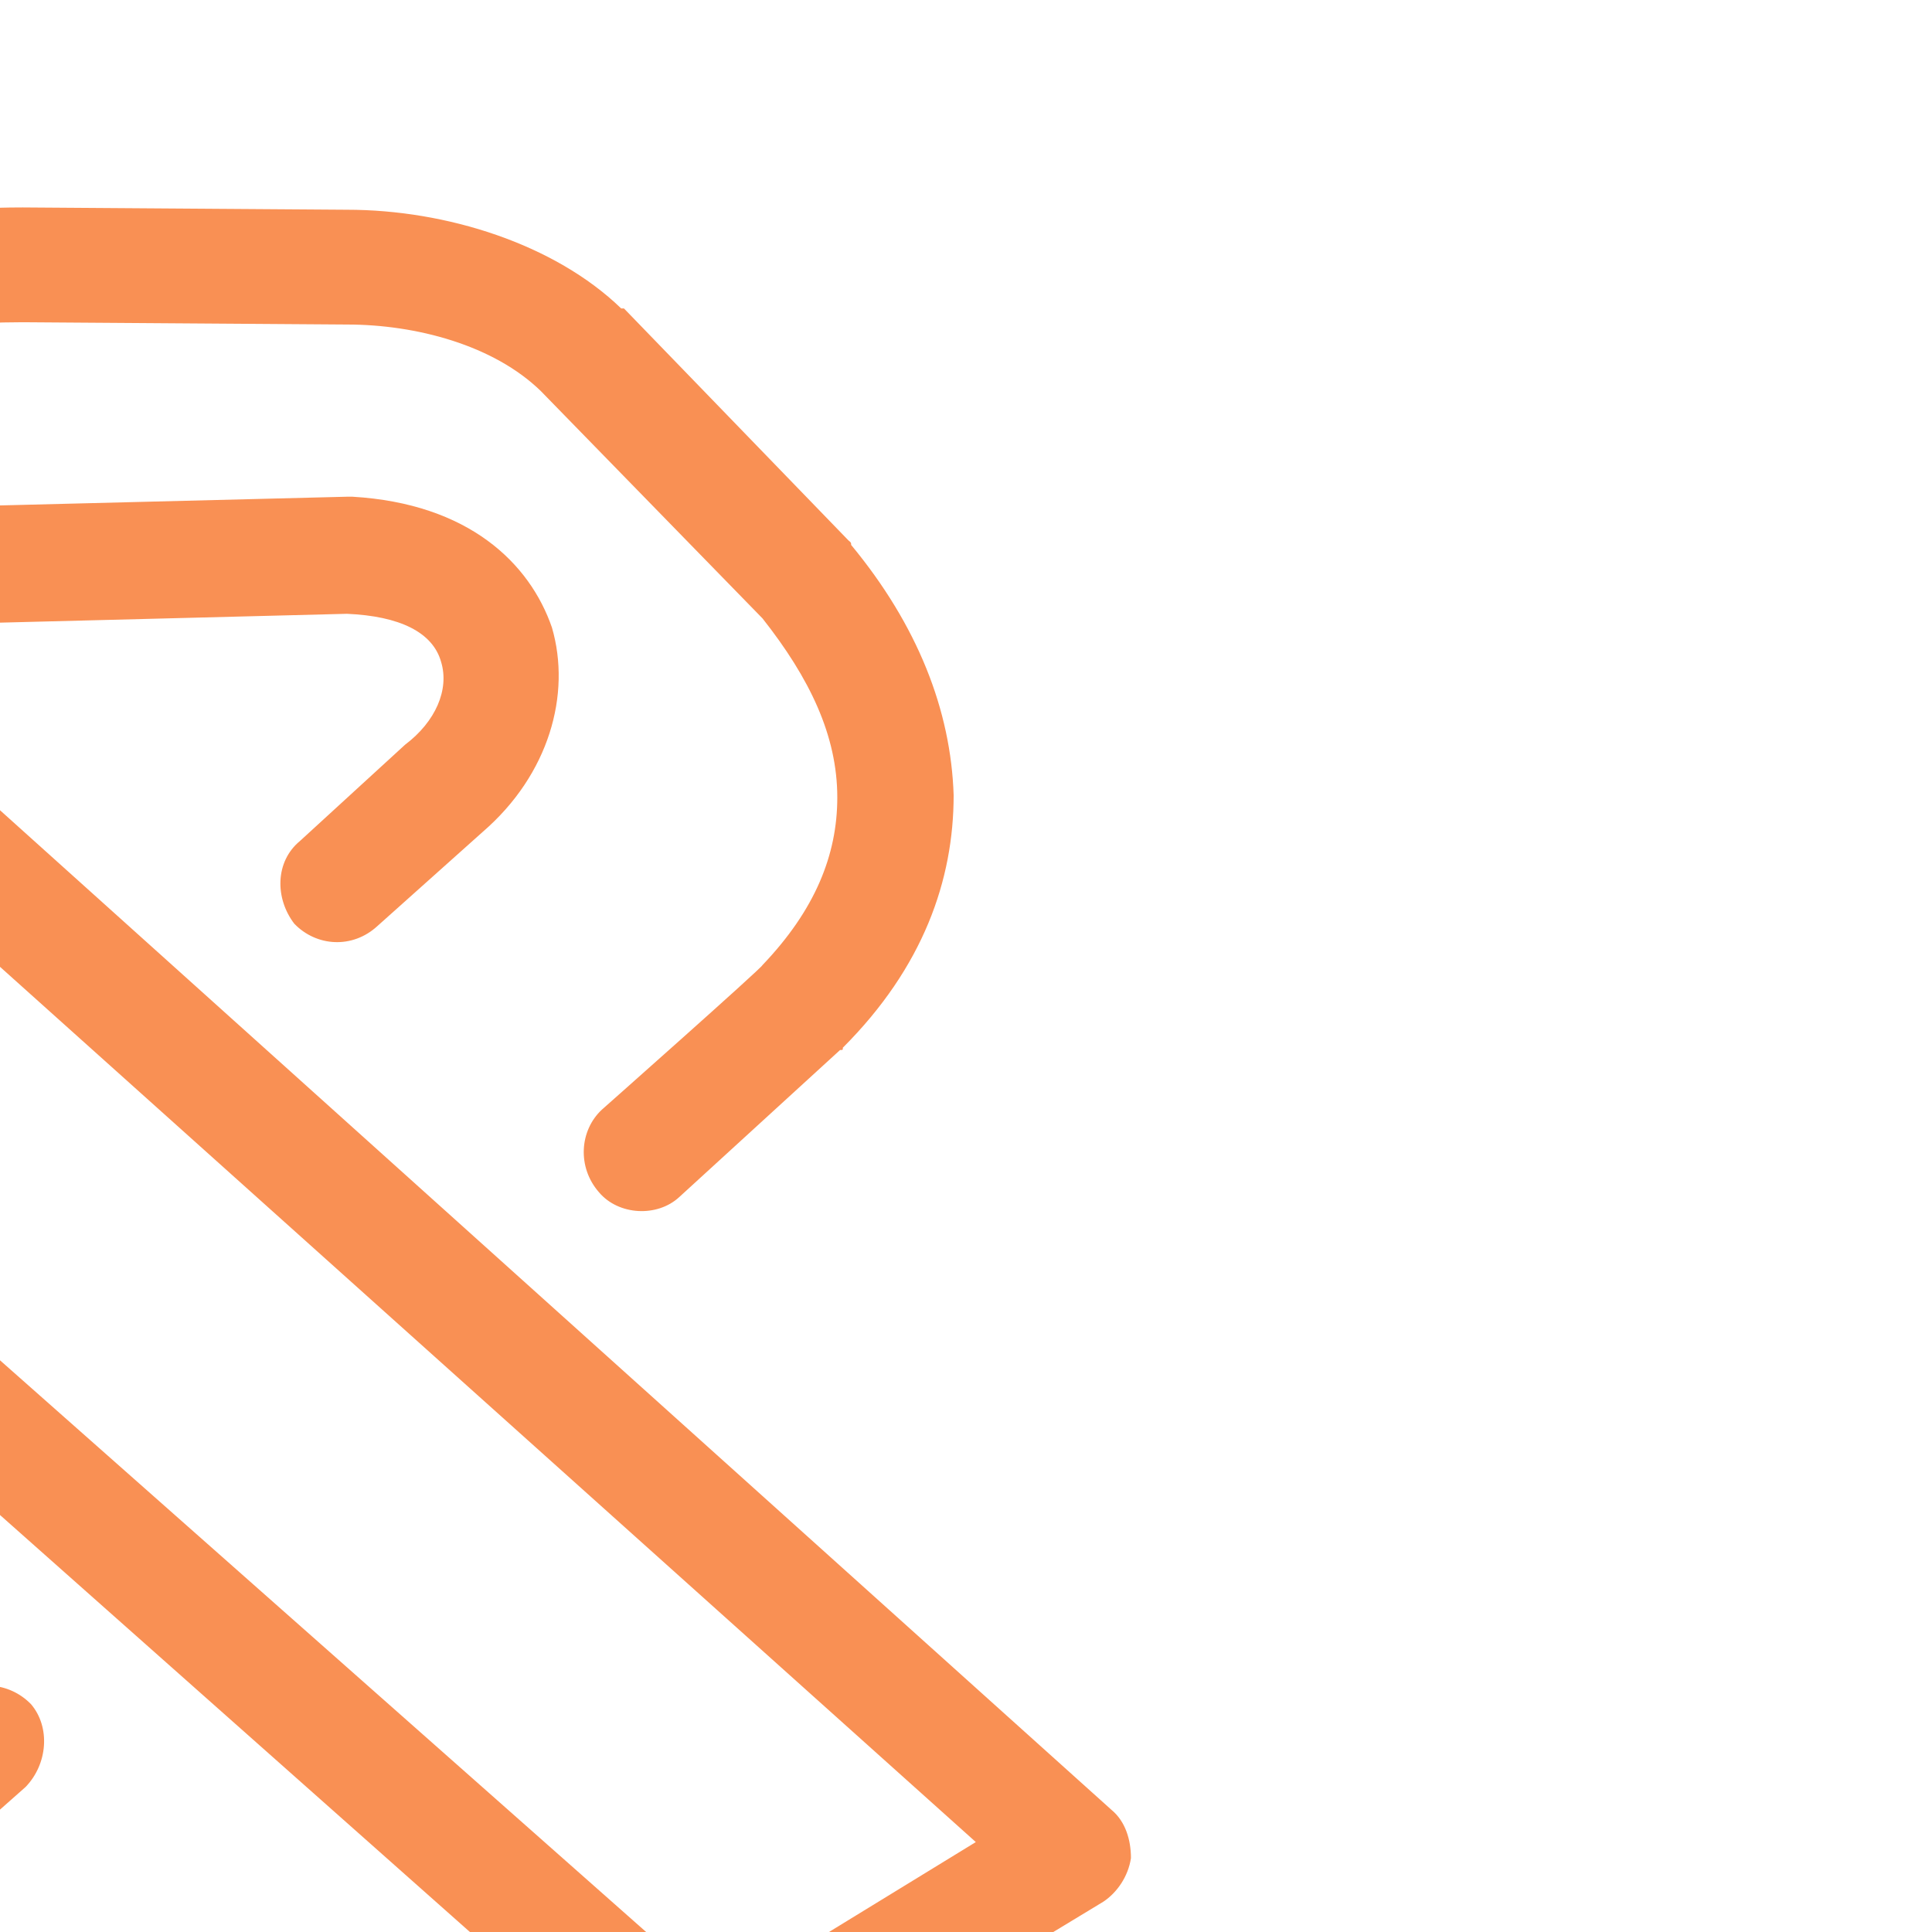 <?xml version="1.0" encoding="UTF-8" standalone="no"?> <svg xmlns="http://www.w3.org/2000/svg" xmlns:xlink="http://www.w3.org/1999/xlink" xmlns:serif="http://www.serif.com/" width="100%" height="100%" viewBox="0 0 50 50" version="1.1" xml:space="preserve" style="fill-rule:evenodd;clip-rule:evenodd;stroke-linejoin:round;stroke-miterlimit:2;"> <g transform="matrix(1,0,0,1,-15350.8,-26756.1)"> <g transform="matrix(1.562,0,0,1.478,-44223,40102.4)"> <g transform="matrix(0.459,0,0,0.402,31391,-19775.7)"> <path d="M14726.8,26822.7C14726.7,26822.6 14685.9,26778.9 14685.9,26778.9C14682.3,26775.2 14680.3,26771.3 14679.9,26767.4C14679.5,26763.5 14680.6,26759.3 14683.3,26755.2C14683.4,26755.1 14683.4,26755.1 14683.4,26755L14691.6,26744.2C14691.7,26744.1 14691.7,26744.1 14691.8,26744C14694.6,26741 14698.3,26739.7 14703.3,26739.7L14703.3,26739.7C14703.3,26739.7 14715,26739.8 14715,26739.8C14718.6,26739.8 14722.5,26741.3 14724.9,26744.1C14724.9,26744.1 14725,26744.1 14725,26744.1L14733.1,26754.2C14733.2,26754.3 14733.2,26754.3 14733.2,26754.4C14735.6,26757.9 14736.8,26761.6 14736.9,26765.3C14736.9,26769 14735.8,26772.8 14732.9,26776.3C14732.9,26776.4 14732.9,26776.4 14732.8,26776.4L14727,26782.8C14726.2,26783.7 14724.8,26783.6 14724.1,26782.6C14723.3,26781.5 14723.4,26779.9 14724.2,26779C14724.2,26779 14730,26772.8 14730,26772.7C14731.9,26770.3 14732.7,26767.9 14732.7,26765.4C14732.7,26762.7 14731.7,26760.2 14730,26757.6C14730,26757.6 14722,26747.7 14722,26747.7C14720.3,26745.7 14717.5,26744.8 14715,26744.8L14715,26744.8L14703.3,26744.7C14699.6,26744.7 14696.8,26745.5 14694.6,26747.7C14694.6,26747.7 14686.6,26758.4 14686.5,26758.4C14684.7,26761.3 14683.8,26764 14684.1,26766.8C14684.4,26769.6 14685.9,26772.3 14688.6,26775C14688.6,26775 14688.6,26775.1 14688.6,26775.1L14728.5,26817.7L14737.7,26810.9L14696.4,26766.2C14696.4,26766.1 14696.4,26766.1 14696.4,26766.1C14694.4,26763.9 14693.9,26761.4 14694.4,26759.1C14695,26756.1 14697.6,26753.3 14701.7,26752.7C14701.7,26752.7 14701.8,26752.7 14701.8,26752.7L14715,26752.3C14715.1,26752.3 14715.1,26752.3 14715.2,26752.3C14719.4,26752.6 14721.6,26755.2 14722.4,26758C14723.1,26760.9 14722.3,26764.4 14719.9,26766.9L14716.1,26771C14715.2,26772 14713.9,26771.9 14713.1,26770.9C14712.4,26769.8 14712.4,26768.2 14713.3,26767.3L14717.1,26763.1C14717.1,26763.1 14717.1,26763.1 14717.1,26763.1C14718.2,26762.1 14718.7,26760.7 14718.4,26759.5C14718.1,26758.2 14716.9,26757.5 14715,26757.4C14715,26757.4 14702,26757.8 14702,26757.8C14700.2,26758 14698.8,26758.9 14698.5,26760.3C14698.3,26761 14698.6,26761.7 14699.2,26762.4L14742.6,26809.5C14743.1,26810 14743.3,26810.8 14743.3,26811.6C14743.2,26812.4 14742.8,26813.1 14742.3,26813.5L14729.3,26823C14728.5,26823.5 14727.5,26823.4 14726.8,26822.7ZM14689.7,26792.9C14690.5,26792 14691.9,26792.1 14692.6,26793.1C14693.4,26794.2 14693.3,26795.8 14692.5,26796.7L14679.4,26810.9C14679.4,26810.9 14688.5,26817.7 14688.5,26817.7L14700.6,26804.7C14701.5,26803.8 14702.8,26803.9 14703.6,26804.9C14704.3,26805.9 14704.2,26807.5 14703.4,26808.5L14690.1,26822.7C14689.4,26823.4 14688.4,26823.5 14687.6,26823L14674.8,26813.5C14674.2,26813.1 14673.9,26812.4 14673.8,26811.6C14673.8,26810.8 14674,26810 14674.5,26809.5L14689.7,26792.9Z" style="fill:rgb(249,144,84);"></path> </g> </g> </g> </svg> 